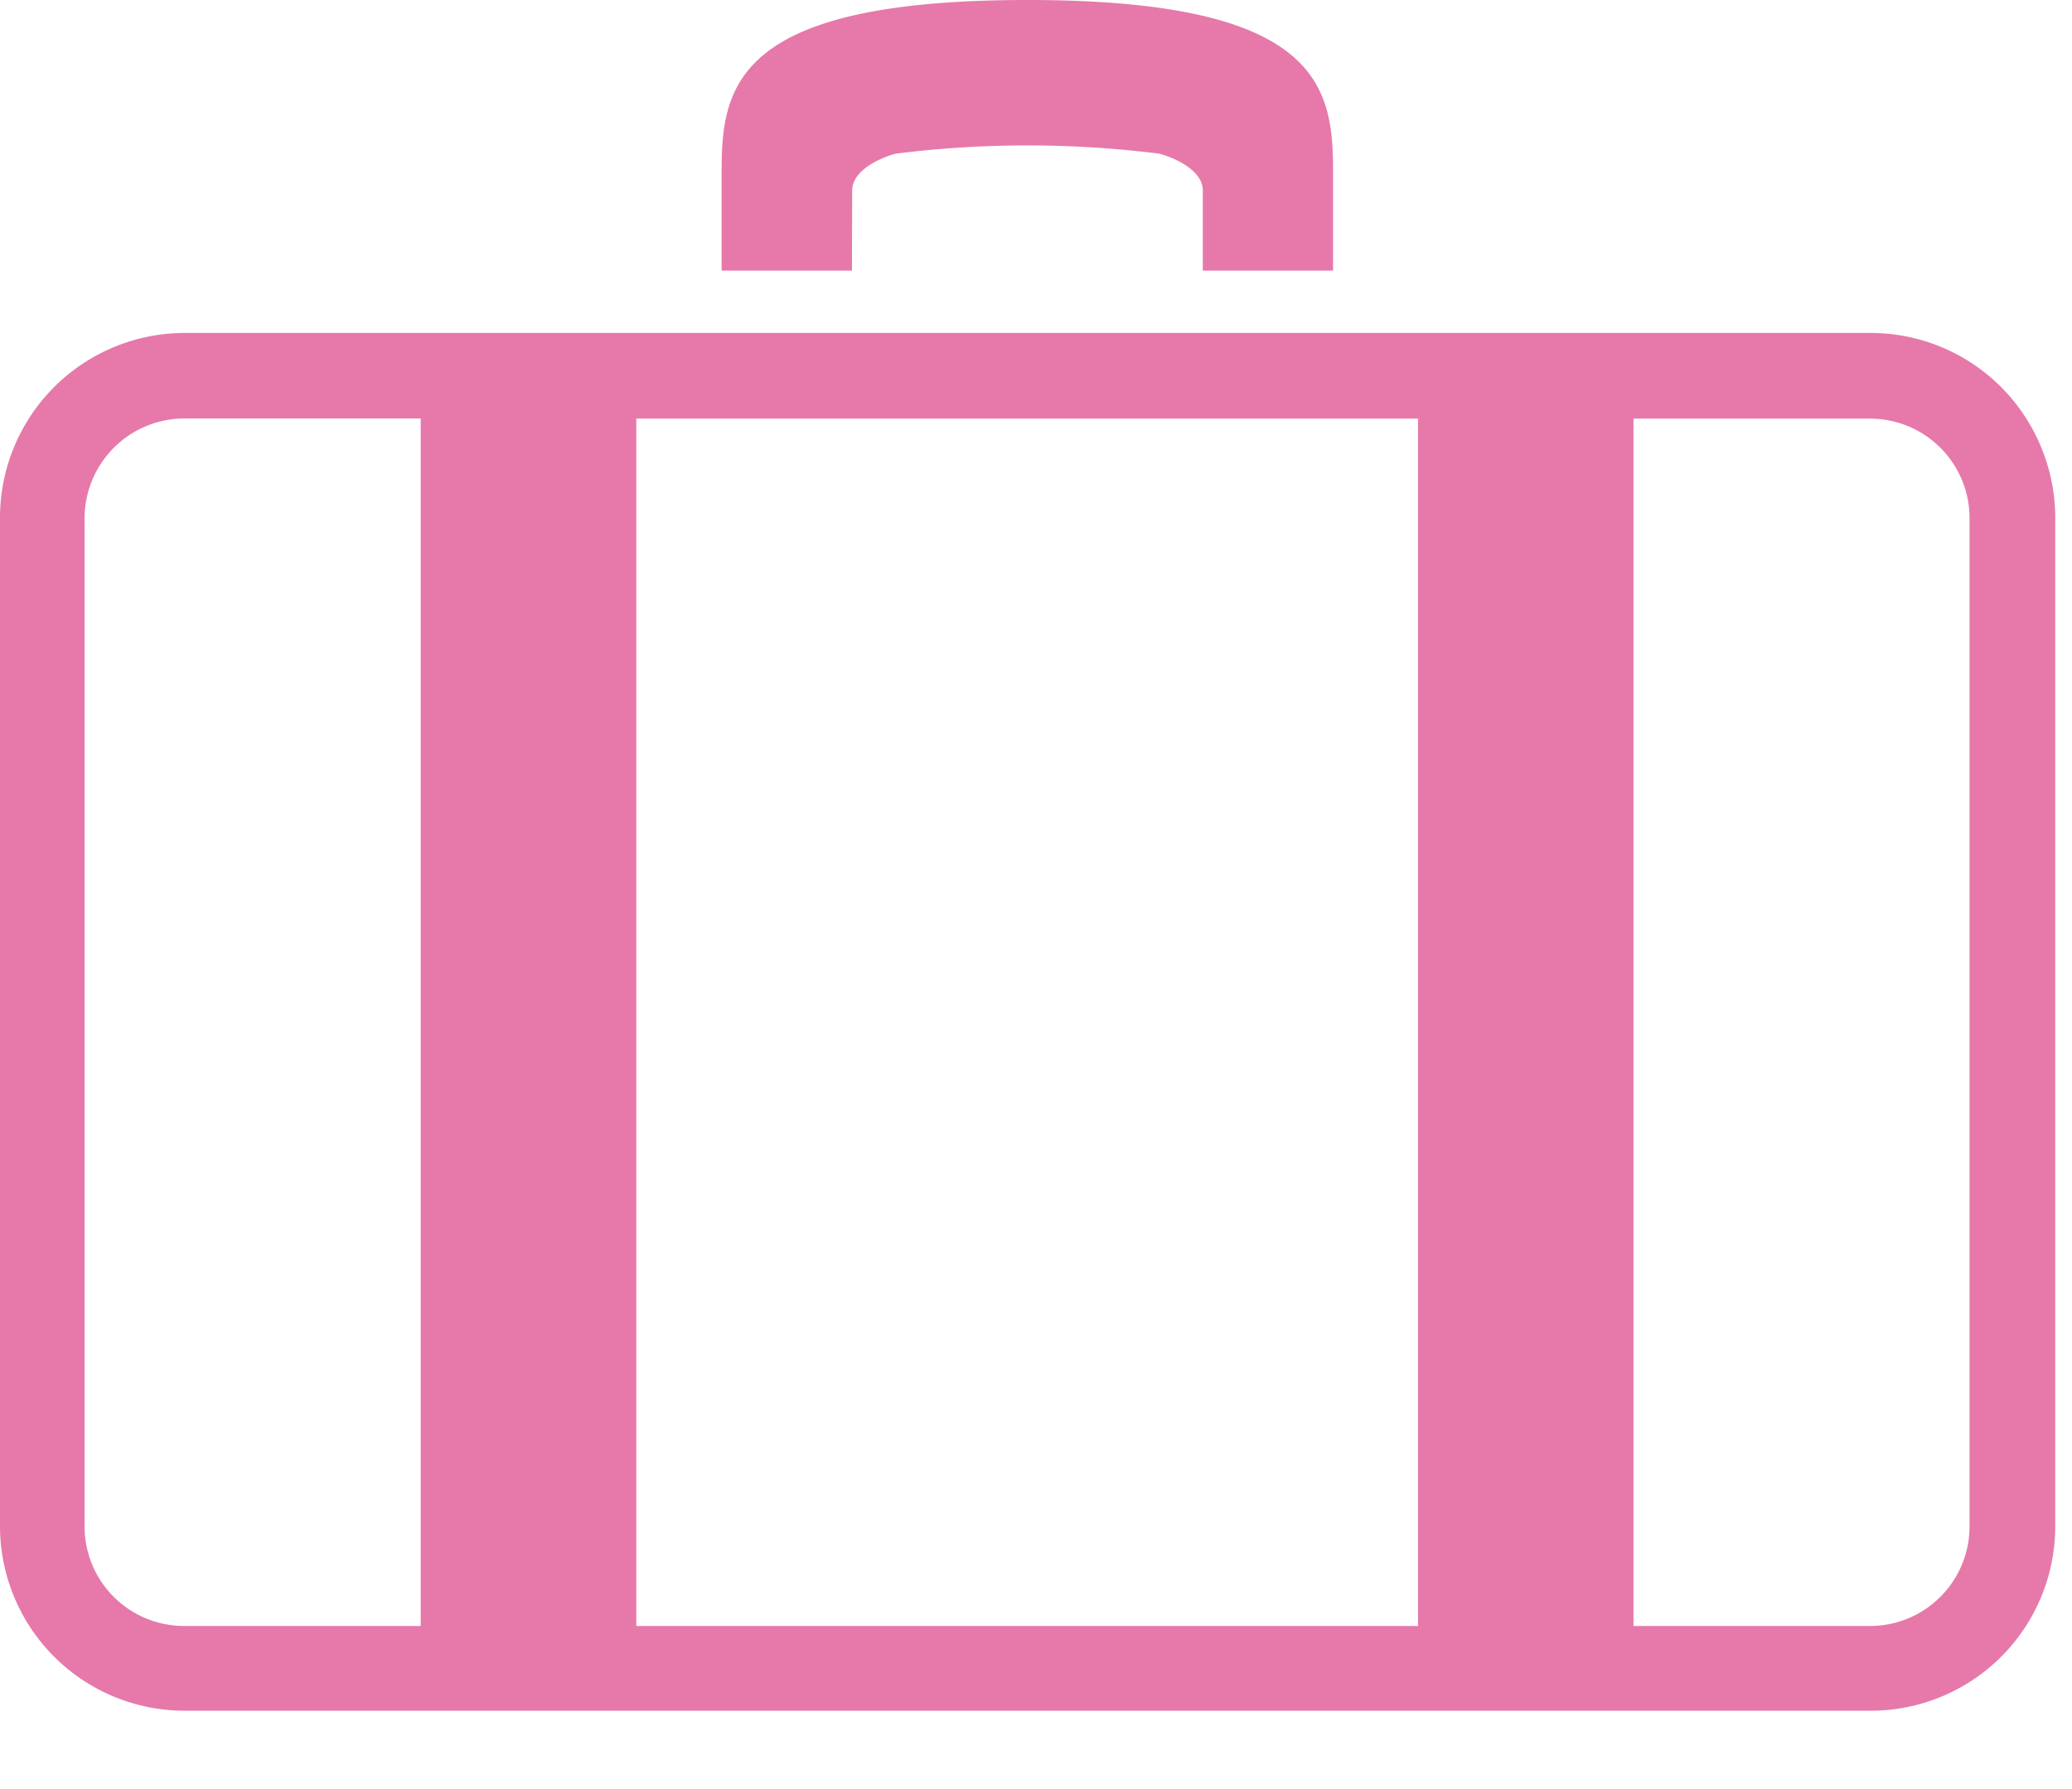 <svg width="22" height="19" fill="none" xmlns="http://www.w3.org/2000/svg"><path d="M9.048 2.022c0-.209.29-.344.461-.39.93-.117 1.87-.117 2.8 0 .173.046.462.181.462.39v.852h1.383V1.81c0-.905-.16-1.81-3.246-1.81S7.662.905 7.662 1.81v1.064h1.384l.002-.852zm12.619 2.714a1.958 1.958 0 00-1.806-1.2h-17.9A1.962 1.962 0 000 5.497v10.711a1.961 1.961 0 001.961 1.96h17.9a1.959 1.959 0 001.961-1.96V5.498c0-.262-.053-.521-.155-.762zm-17.2 12.532H1.954a1.057 1.057 0 01-1.056-1.057V5.5a1.062 1.062 0 011.056-1.056h2.513v12.824zm10.589 0h-8.3V4.446h8.3v12.822zm5.856-1.057a1.057 1.057 0 01-1.056 1.057h-2.512V4.446h2.512a1.056 1.056 0 011.056 1.056V16.21z" fill="#E679AA"/></svg>